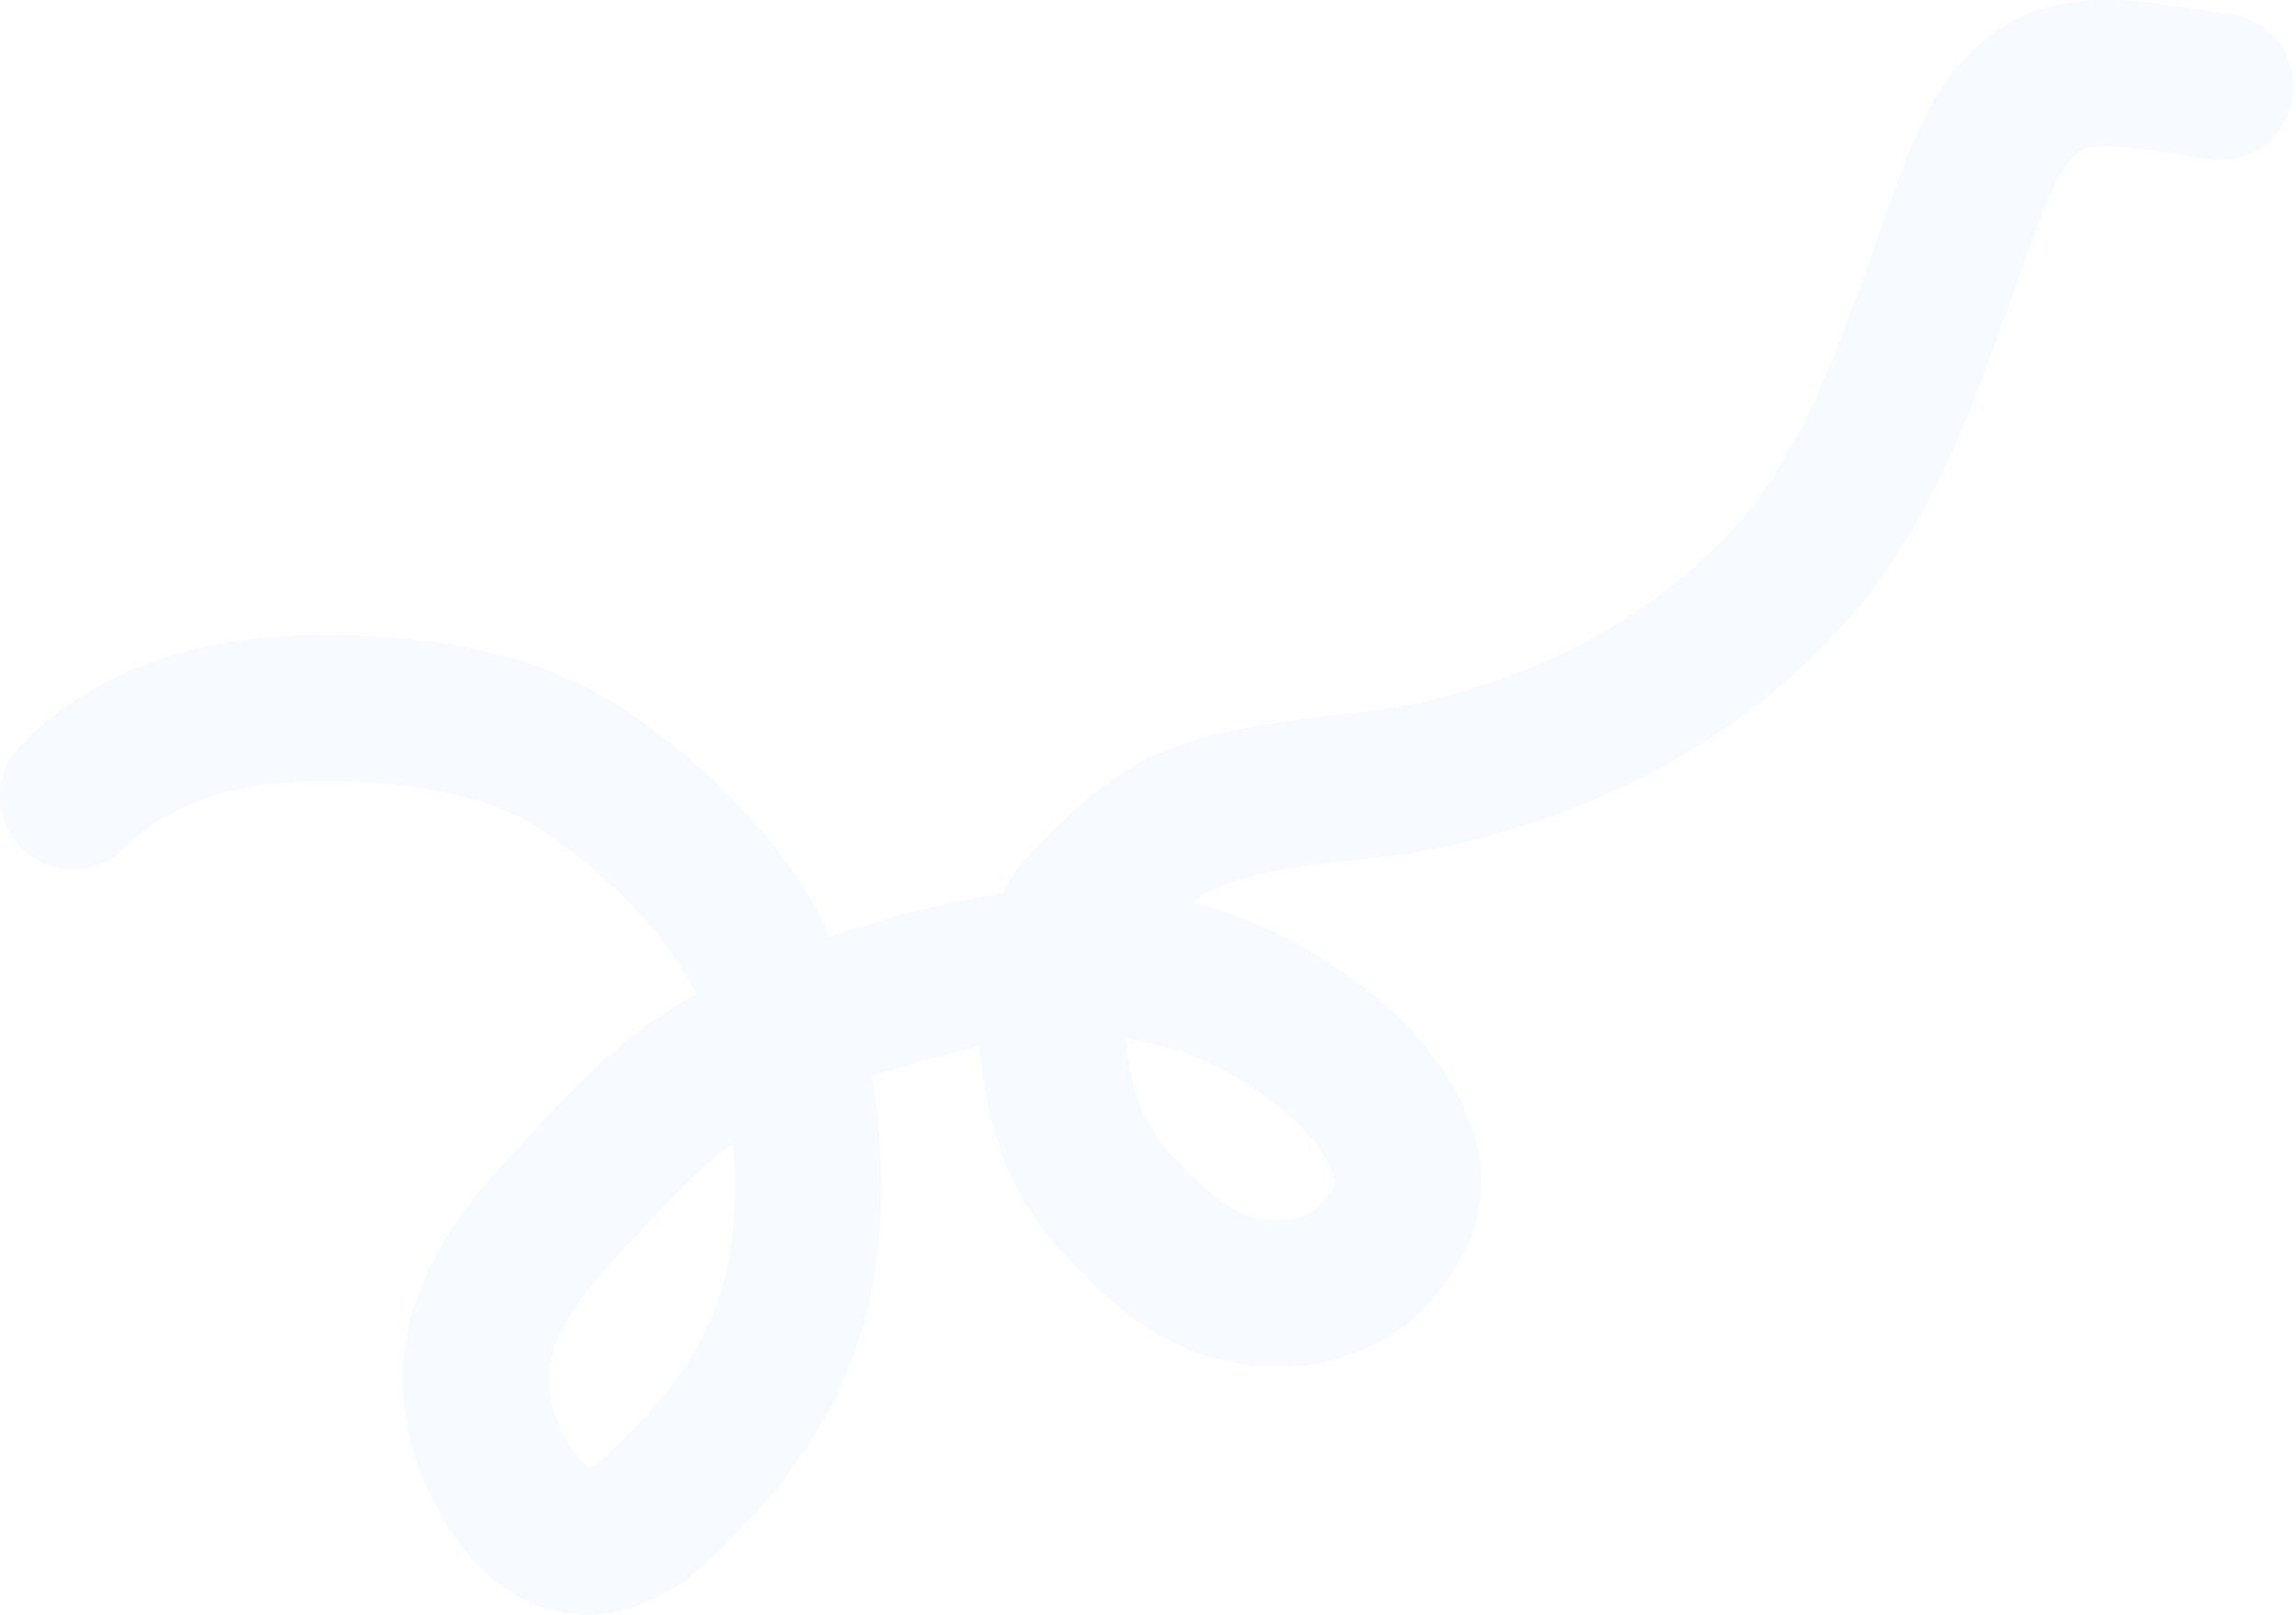 <?xml version="1.0" encoding="UTF-8"?> <svg xmlns="http://www.w3.org/2000/svg" width="816" height="574" viewBox="0 0 816 574" fill="none"><path opacity="0.05" d="M25.985 282.987C53.711 254.961 93.976 248.957 138.698 252.727C161.969 254.69 187.137 259.725 209.225 275.005C231.522 290.429 253.766 311.39 266.961 335.002C284.532 366.445 288.585 404.885 286.705 435.316C284.338 473.503 267.474 502.309 243.468 526.575C233.829 536.317 220.746 551.382 202.678 547.301C188.954 544.202 177.9 525.368 173.554 513.81C159.25 475.768 182.318 448.002 202.774 426.224C216.342 411.778 229.948 396.222 246.303 384.731C262.881 373.089 282.733 364.073 302.789 357.674C339.439 345.98 378.236 334.895 422.731 347.52C450.966 355.53 490.961 381.322 499.478 412.383C503.286 426.272 495.69 437.683 488.267 445.999C477.696 457.844 459.622 462.395 441.094 458.521C423.499 454.842 408.481 440.663 395.823 426.687C380.984 410.303 376.586 392.035 374.215 373.196C371.81 354.052 373.492 332.928 385.65 320.639C397.236 308.928 408.733 296.981 424.823 290.578C451.115 280.115 484.059 281.429 512.239 274.69C561.281 262.962 602.828 240.59 635.117 205.55C669.17 168.602 683.028 115.082 701.273 67.163C706.607 53.161 713.337 39.543 725.839 31.371C741.543 21.108 768.882 28.212 789.113 30.824" stroke="#519EFC" stroke-width="51.969" stroke-linecap="round"></path></svg> 